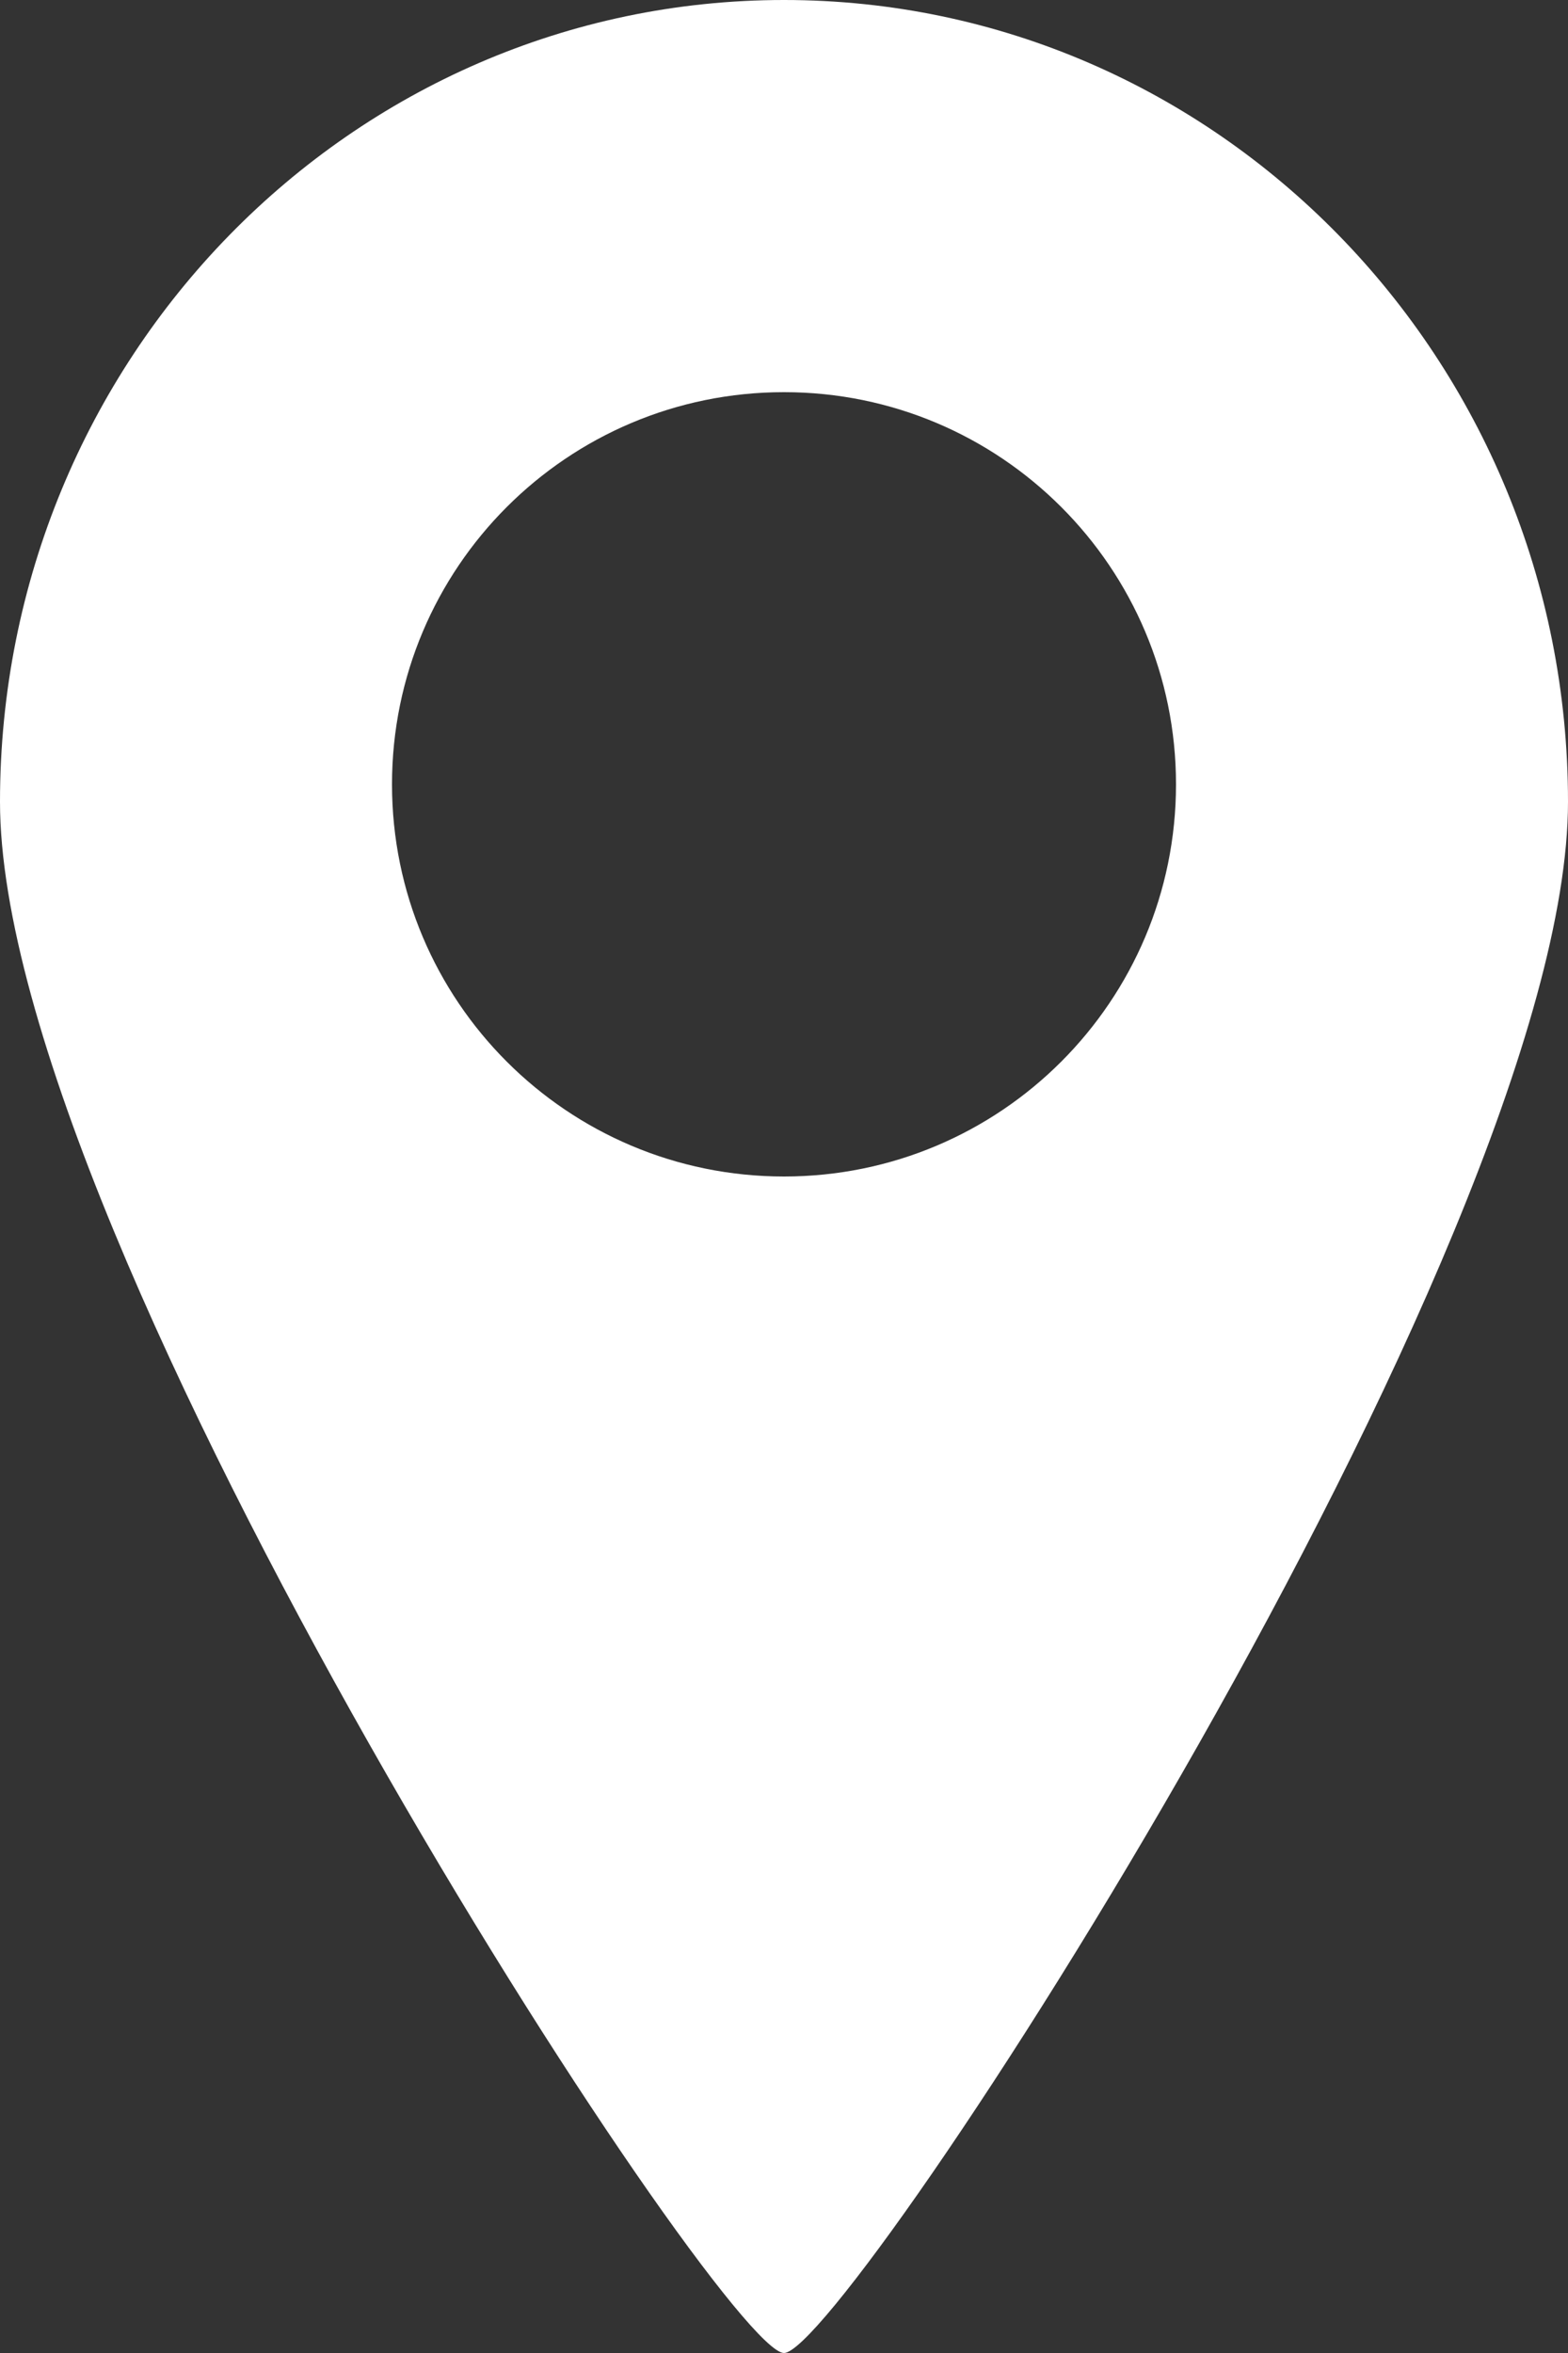 <?xml version="1.0" encoding="UTF-8"?>
<svg width="8px" height="12px" viewBox="0 0 8 12" version="1.1" xmlns="http://www.w3.org/2000/svg" xmlns:xlink="http://www.w3.org/1999/xlink">
    <rect x="0" y="0" width="8" height="12" fill="#333333" stroke="none"/>
    <title>Combined Shape</title>
    <g id="Symbols" stroke="none" stroke-width="1" fill="none" fill-rule="evenodd">
        <g id="mobile/header" transform="translate(-275, -419)" fill="#FFFFFF">
            <g id="Group-5" transform="translate(160, 433.5) scale(-1, 1) translate(-160, -433.5) translate(0, 412)">
                <g id="Group-10" transform="translate(28, 7)">
                    <path d="M13,0 C15.209,0 17,1.831 17,4.089 C17,6.347 13.314,12 13,12 C12.686,12 9,6.347 9,4.089 C9,1.831 10.791,0 13,0 Z M13,2 C11.895,2 11,2.895 11,4 C11,5.105 11.895,6 13,6 C14.105,6 15,5.105 15,4 C15,2.895 14.105,2 13,2 Z" id="Combined-Shape"></path>
                </g>
            </g>
        </g>
    </g>
</svg>